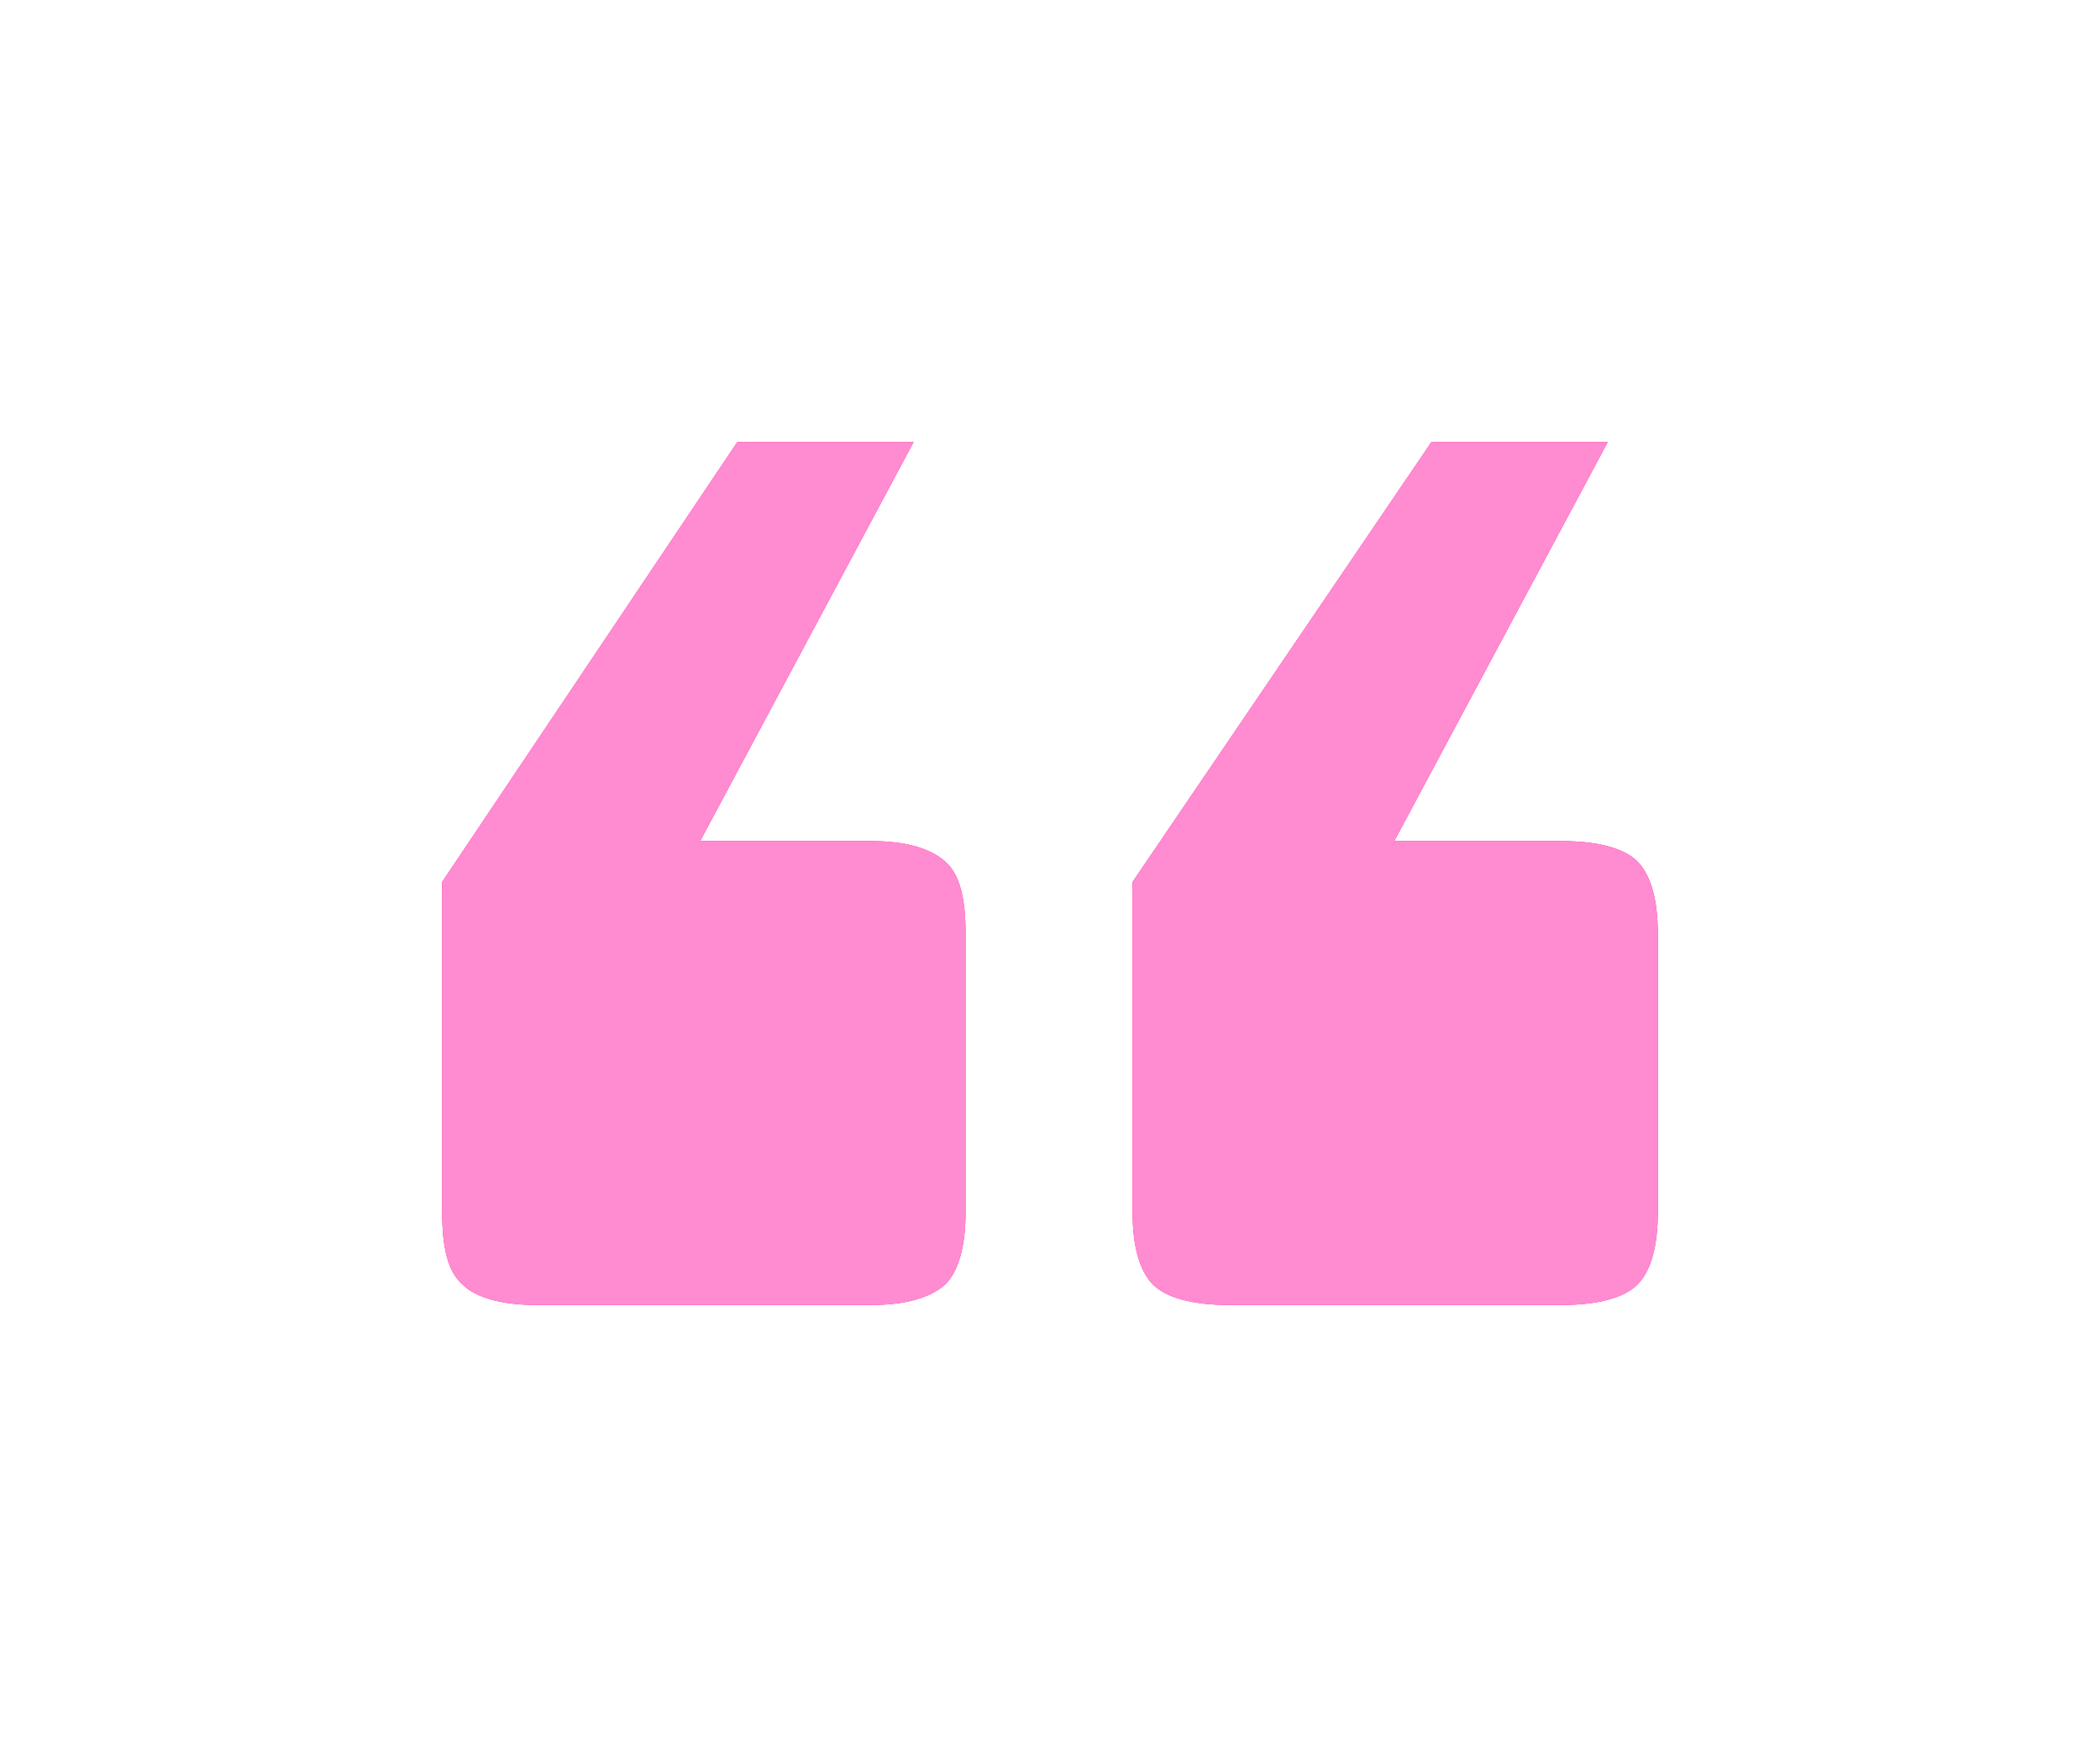 <?xml version="1.0" encoding="UTF-8" standalone="no"?><svg xmlns="http://www.w3.org/2000/svg" xmlns:xlink="http://www.w3.org/1999/xlink" fill="none" height="1975.9" preserveAspectRatio="xMidYMid meet" style="fill: none" version="1" viewBox="0.8 0.6 2374.7 1975.9" width="2374.7" zoomAndPan="magnify"><g filter="url(#a)" id="change1_1"><path d="M834.522 500.559H1033.9L792.548 951.785H985.63C1025.51 951.785 1052.79 960.179 1069.58 974.871C1086.37 989.562 1092.67 1016.85 1092.67 1056.72V1371.53C1092.67 1411.41 1084.27 1438.69 1069.58 1453.38C1052.79 1468.07 1025.51 1476.47 985.63 1476.47H607.859C567.983 1476.47 538.601 1468.07 523.91 1453.38C507.12 1438.69 500.824 1411.41 500.824 1371.53V997.959L834.522 500.559ZM1619.45 500.559H1818.83L1577.47 951.785H1766.36C1808.33 951.785 1837.71 960.179 1852.41 974.871C1867.1 989.562 1875.49 1016.85 1875.49 1056.72V1371.53C1875.49 1411.41 1867.1 1438.69 1852.41 1453.38C1837.71 1468.07 1808.33 1476.47 1766.36 1476.47H1390.69C1348.71 1476.47 1319.33 1468.07 1304.64 1453.38C1289.95 1438.69 1281.55 1411.41 1281.55 1371.53V997.959L1619.45 500.559Z" fill="#ff0099"/></g><g id="change2_1"><path d="M834.522 500.559H1033.9L792.548 951.785H985.63C1025.51 951.785 1052.79 960.179 1069.58 974.871C1086.37 989.562 1092.67 1016.85 1092.67 1056.72V1371.53C1092.67 1411.41 1084.27 1438.69 1069.58 1453.38C1052.79 1468.07 1025.51 1476.47 985.63 1476.47H607.859C567.983 1476.47 538.601 1468.07 523.91 1453.38C507.12 1438.69 500.824 1411.41 500.824 1371.53V997.959L834.522 500.559ZM1619.45 500.559H1818.83L1577.47 951.785H1766.36C1808.33 951.785 1837.71 960.179 1852.41 974.871C1867.1 989.562 1875.49 1016.85 1875.49 1056.72V1371.53C1875.49 1411.41 1867.1 1438.69 1852.41 1453.38C1837.71 1468.07 1808.33 1476.47 1766.36 1476.47H1390.69C1348.71 1476.47 1319.33 1468.07 1304.64 1453.38C1289.95 1438.69 1281.55 1411.41 1281.55 1371.53V997.959L1619.45 500.559Z" fill="#ff8bd1"/></g><defs><filter color-interpolation-filters="sRGB" filterUnits="userSpaceOnUse" height="1975.91" id="a" width="2374.67" x="0.824" xlink:actuate="onLoad" xlink:show="other" xlink:type="simple" y="0.559"><feFlood flood-opacity="0" result="BackgroundImageFix"/><feBlend in="SourceGraphic" in2="BackgroundImageFix" result="shape"/><feGaussianBlur result="effect1_foregroundBlur_1773_593" stdDeviation="250"/></filter></defs></svg>